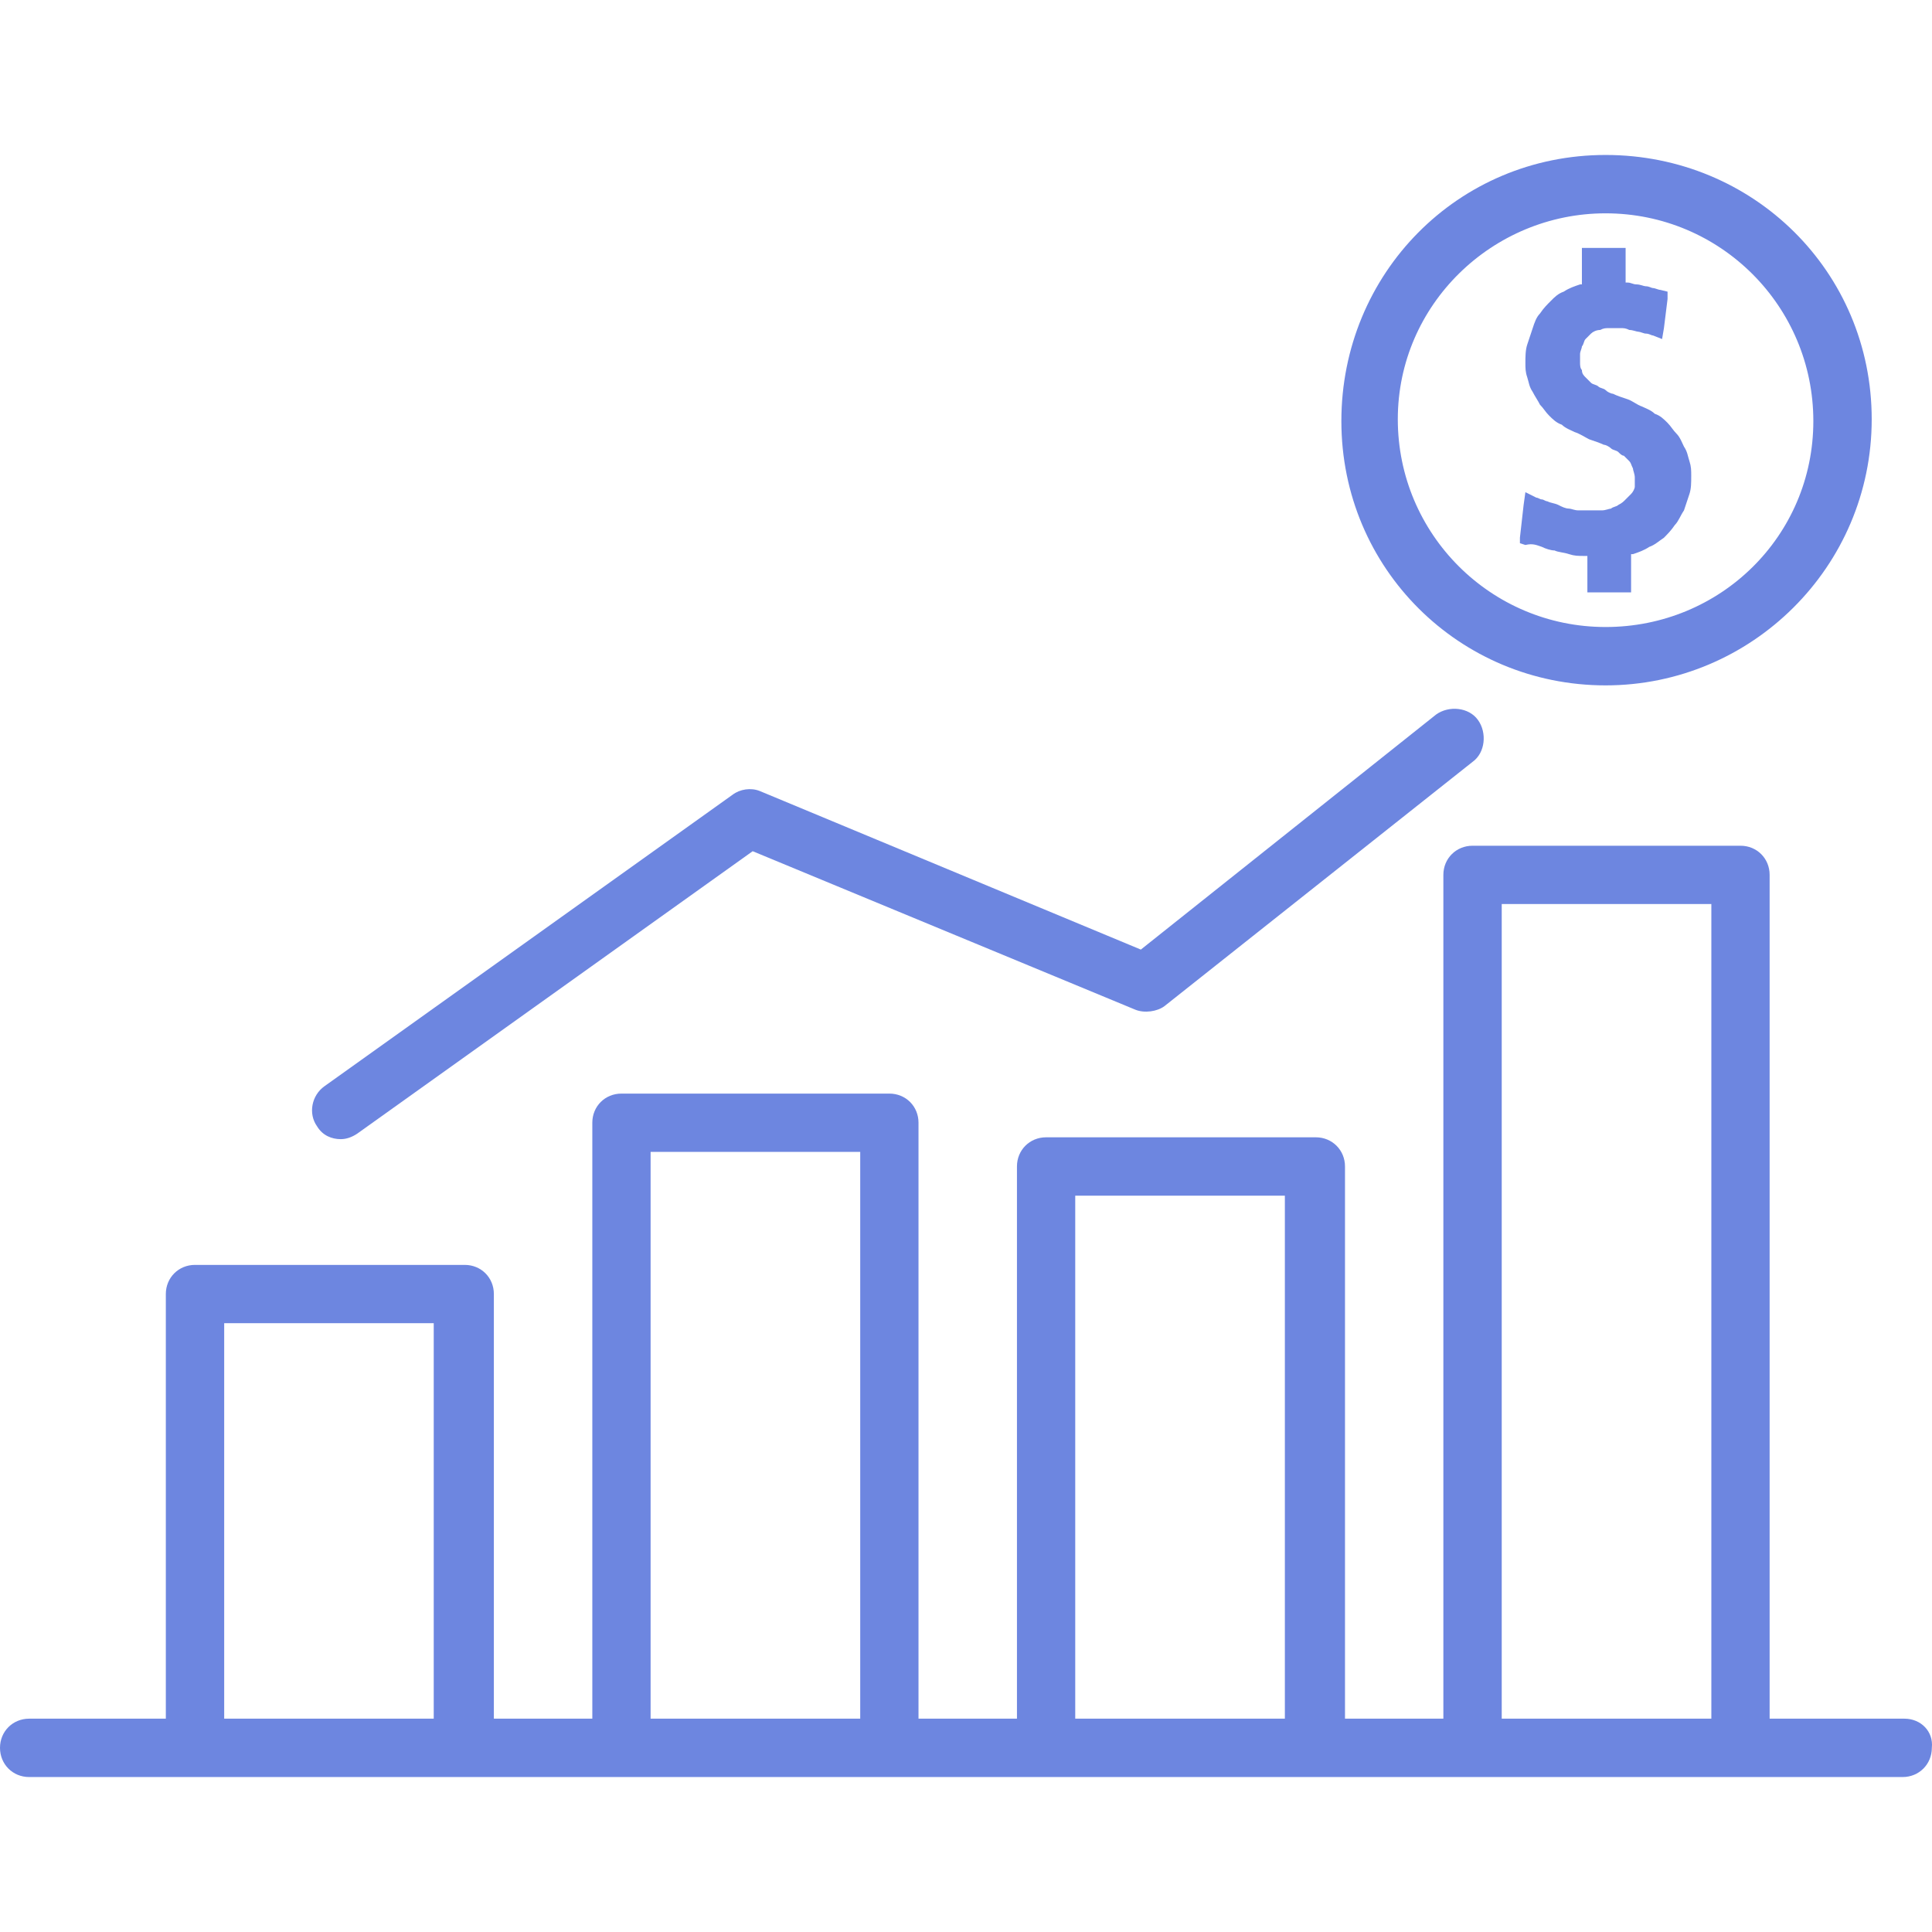 <?xml version="1.0" encoding="UTF-8"?> <svg xmlns="http://www.w3.org/2000/svg" width="24" height="24" viewBox="0 0 24 24" fill="none"> <g clip-path="url(#clip0)"> <path d="M19.945 1.925C18.112 1.925 16.663 3.397 16.663 5.231C16.663 7.065 18.134 8.514 19.945 8.514C21.757 8.514 23.251 7.042 23.251 5.208C23.251 3.374 21.779 1.925 19.945 1.925ZM19.945 7.789C18.519 7.789 17.364 6.634 17.364 5.208C17.364 3.782 18.542 2.65 19.945 2.65C21.372 2.65 22.526 3.804 22.526 5.231C22.526 6.657 21.372 7.789 19.945 7.789Z" fill="#6D86E0"></path> <path d="M20.987 5.729C20.964 5.661 20.964 5.616 20.919 5.548C20.896 5.503 20.873 5.435 20.828 5.389C20.783 5.344 20.76 5.299 20.715 5.253C20.67 5.208 20.625 5.163 20.556 5.14C20.511 5.095 20.443 5.072 20.398 5.05C20.33 5.027 20.285 4.982 20.217 4.959C20.149 4.937 20.081 4.914 20.036 4.891C20.013 4.891 19.968 4.869 19.945 4.846C19.923 4.823 19.877 4.823 19.855 4.801C19.832 4.778 19.787 4.778 19.764 4.755C19.741 4.733 19.719 4.71 19.696 4.687C19.674 4.665 19.651 4.642 19.651 4.597C19.628 4.574 19.628 4.529 19.628 4.506C19.628 4.461 19.628 4.438 19.628 4.393C19.628 4.371 19.651 4.325 19.651 4.303C19.674 4.28 19.674 4.235 19.696 4.212C19.719 4.189 19.741 4.167 19.764 4.144C19.787 4.121 19.832 4.099 19.877 4.099C19.923 4.076 19.945 4.076 19.991 4.076C20.013 4.076 20.036 4.076 20.058 4.076C20.081 4.076 20.104 4.076 20.126 4.076C20.172 4.076 20.194 4.076 20.24 4.099C20.285 4.099 20.33 4.121 20.353 4.121C20.375 4.121 20.421 4.144 20.443 4.144C20.489 4.144 20.511 4.167 20.534 4.167L20.647 4.212L20.67 4.076L20.715 3.714V3.623L20.625 3.601C20.602 3.601 20.556 3.578 20.534 3.578C20.511 3.578 20.489 3.556 20.443 3.556C20.421 3.556 20.375 3.533 20.33 3.533C20.285 3.533 20.262 3.51 20.217 3.51H20.194V3.193V3.08H20.081H19.764H19.651V3.193V3.533H19.628C19.56 3.556 19.492 3.578 19.425 3.623C19.357 3.646 19.311 3.691 19.266 3.737C19.221 3.782 19.175 3.827 19.13 3.895C19.085 3.94 19.062 4.008 19.04 4.076C19.017 4.144 18.994 4.212 18.972 4.28C18.949 4.348 18.949 4.438 18.949 4.506C18.949 4.574 18.949 4.62 18.972 4.687C18.994 4.755 18.994 4.801 19.04 4.869C19.062 4.914 19.108 4.982 19.13 5.027C19.175 5.072 19.198 5.118 19.244 5.163C19.289 5.208 19.334 5.253 19.402 5.276C19.447 5.321 19.515 5.344 19.56 5.367C19.628 5.389 19.696 5.435 19.741 5.457C19.809 5.48 19.877 5.503 19.923 5.525C19.945 5.525 19.991 5.548 20.013 5.57C20.036 5.593 20.081 5.593 20.104 5.616C20.126 5.638 20.149 5.661 20.172 5.661C20.194 5.684 20.217 5.706 20.24 5.729C20.262 5.752 20.262 5.774 20.285 5.819C20.285 5.842 20.308 5.887 20.308 5.933C20.308 5.978 20.308 6.001 20.308 6.046C20.308 6.068 20.285 6.114 20.262 6.136C20.24 6.159 20.217 6.182 20.194 6.204C20.172 6.227 20.149 6.25 20.104 6.272C20.081 6.295 20.036 6.295 20.013 6.318C19.991 6.318 19.945 6.34 19.9 6.34C19.877 6.34 19.855 6.34 19.809 6.34C19.787 6.34 19.741 6.34 19.719 6.34C19.674 6.34 19.628 6.34 19.606 6.34C19.56 6.34 19.515 6.318 19.492 6.318C19.447 6.318 19.402 6.295 19.357 6.272C19.311 6.25 19.266 6.25 19.221 6.227C19.198 6.227 19.175 6.204 19.153 6.204C19.13 6.204 19.108 6.182 19.085 6.182L18.949 6.114L18.927 6.272L18.881 6.68V6.748L18.949 6.77C19.04 6.748 19.085 6.77 19.153 6.793C19.198 6.816 19.266 6.838 19.311 6.838C19.357 6.861 19.425 6.861 19.492 6.884C19.56 6.906 19.606 6.906 19.674 6.906H19.719V7.246V7.359H19.832H20.149H20.262V7.246V6.884H20.285C20.353 6.861 20.421 6.838 20.489 6.793C20.556 6.77 20.602 6.725 20.67 6.68C20.715 6.634 20.76 6.589 20.806 6.521C20.851 6.476 20.873 6.408 20.919 6.34C20.941 6.272 20.964 6.204 20.987 6.136C21.009 6.068 21.009 6.001 21.009 5.91C21.009 5.842 21.009 5.797 20.987 5.729Z" fill="#6D86E0"></path> <path d="M18.36 8.944C18.247 8.785 17.998 8.762 17.84 8.876L14.172 11.796L9.44 9.827C9.327 9.781 9.191 9.804 9.101 9.872L4.03 13.494C3.871 13.607 3.826 13.834 3.939 13.992C4.007 14.105 4.12 14.151 4.233 14.151C4.301 14.151 4.369 14.128 4.437 14.083L9.35 10.574L14.104 12.543C14.217 12.589 14.376 12.566 14.466 12.498L18.293 9.464C18.451 9.351 18.474 9.102 18.36 8.944Z" fill="#6D86E0"></path> <path d="M23.658 21.35H21.983V10.868C21.983 10.664 21.825 10.506 21.621 10.506H18.293C18.089 10.506 17.93 10.664 17.93 10.868V21.35H16.708V14.49C16.708 14.287 16.549 14.128 16.346 14.128H12.995C12.791 14.128 12.633 14.287 12.633 14.49V21.35H11.41V13.947C11.41 13.743 11.252 13.585 11.048 13.585H7.72C7.516 13.585 7.358 13.743 7.358 13.947V21.35H6.135V16.075C6.135 15.871 5.977 15.713 5.773 15.713H2.422C2.219 15.713 2.06 15.871 2.06 16.075V21.35H0.362C0.158 21.35 0 21.509 0 21.712C0 21.916 0.158 22.075 0.362 22.075H2.4H5.728H7.72H11.048H12.995H16.323H18.27H21.598H23.636C23.839 22.075 23.998 21.916 23.998 21.712C24.02 21.509 23.862 21.35 23.658 21.35ZM5.388 21.35H2.785V16.437H5.388V21.35ZM10.686 21.35H8.082V14.309H10.686V21.35ZM15.961 21.35H13.357V14.853H15.961V21.35ZM21.259 21.35H18.655V11.23H21.259V21.35Z" fill="#6D86E0"></path> </g> <defs> <clipPath id="clip0"> <rect width="24" height="24" fill="white"></rect> </clipPath> </defs> </svg> 